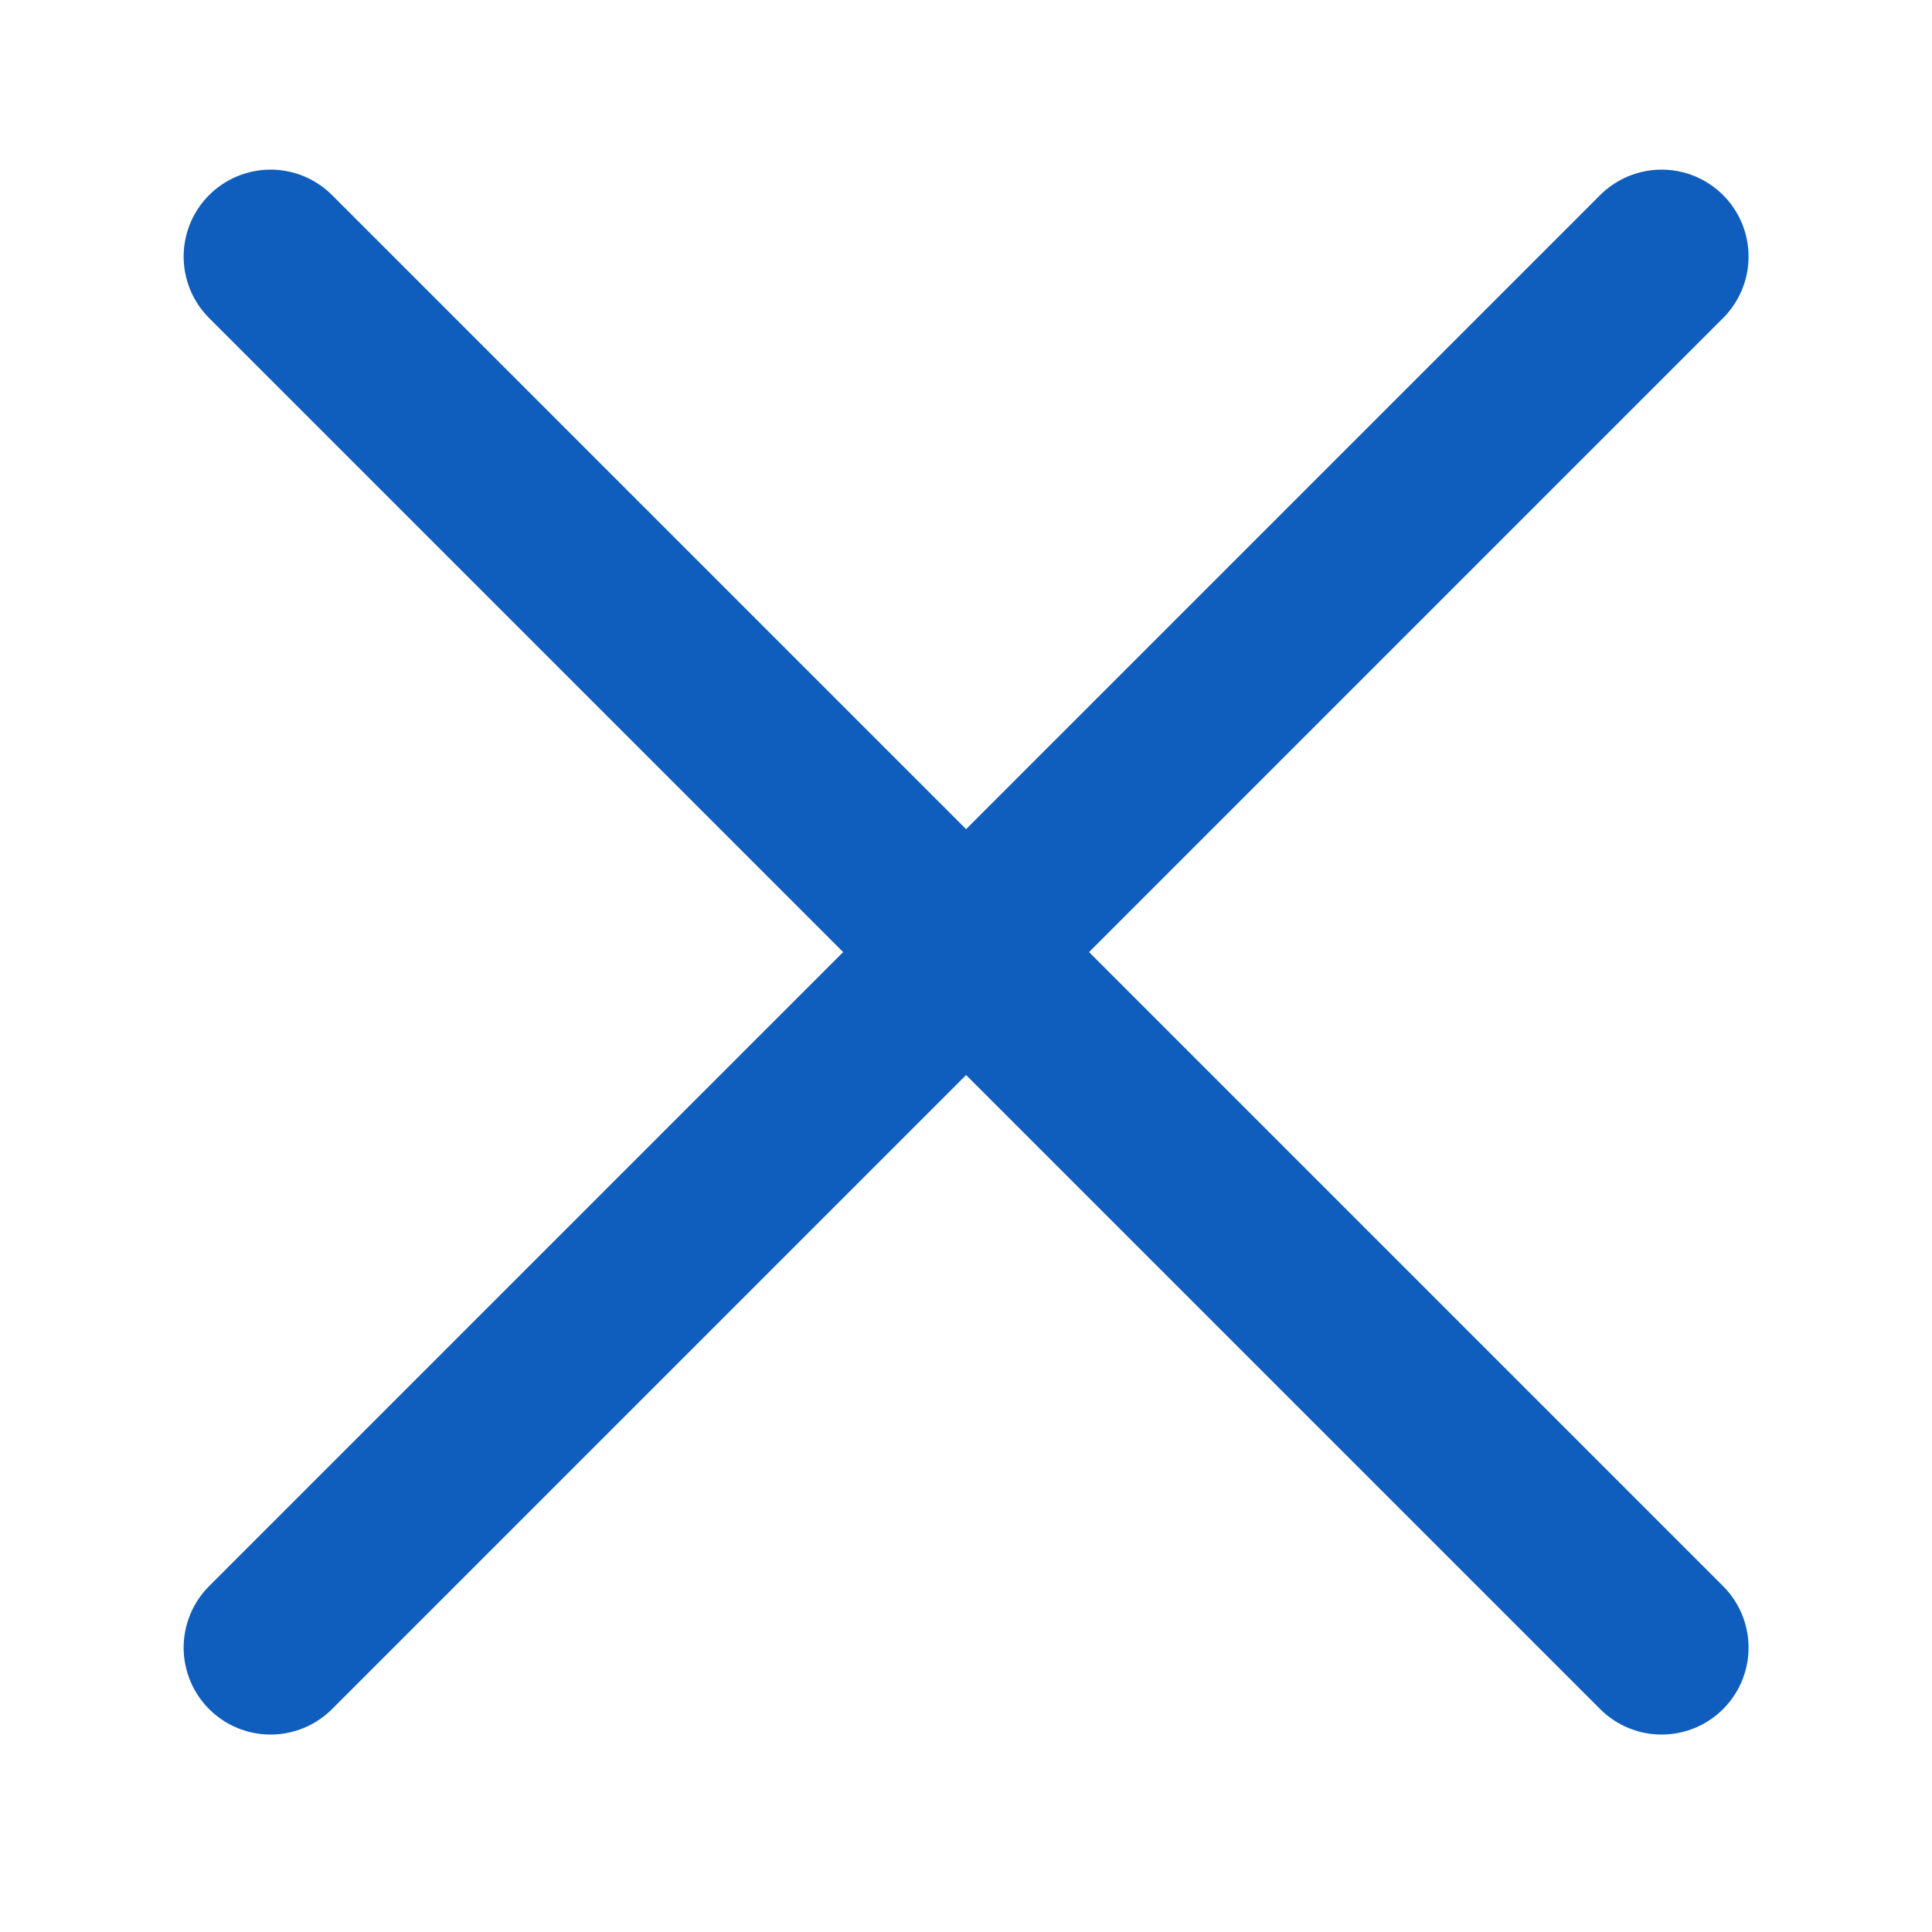 <svg width="20" height="20" viewBox="0 0 20 20" fill="none" xmlns="http://www.w3.org/2000/svg">
<path d="M2.801 17.056L17.201 2.656" stroke="#0F5EBE" stroke-width="1.8" stroke-linecap="round" stroke-linejoin="round"/>
<path d="M2.801 2.656L17.201 17.056" stroke="#0F5EBE" stroke-width="1.8" stroke-linecap="round" stroke-linejoin="round"/>
</svg>

